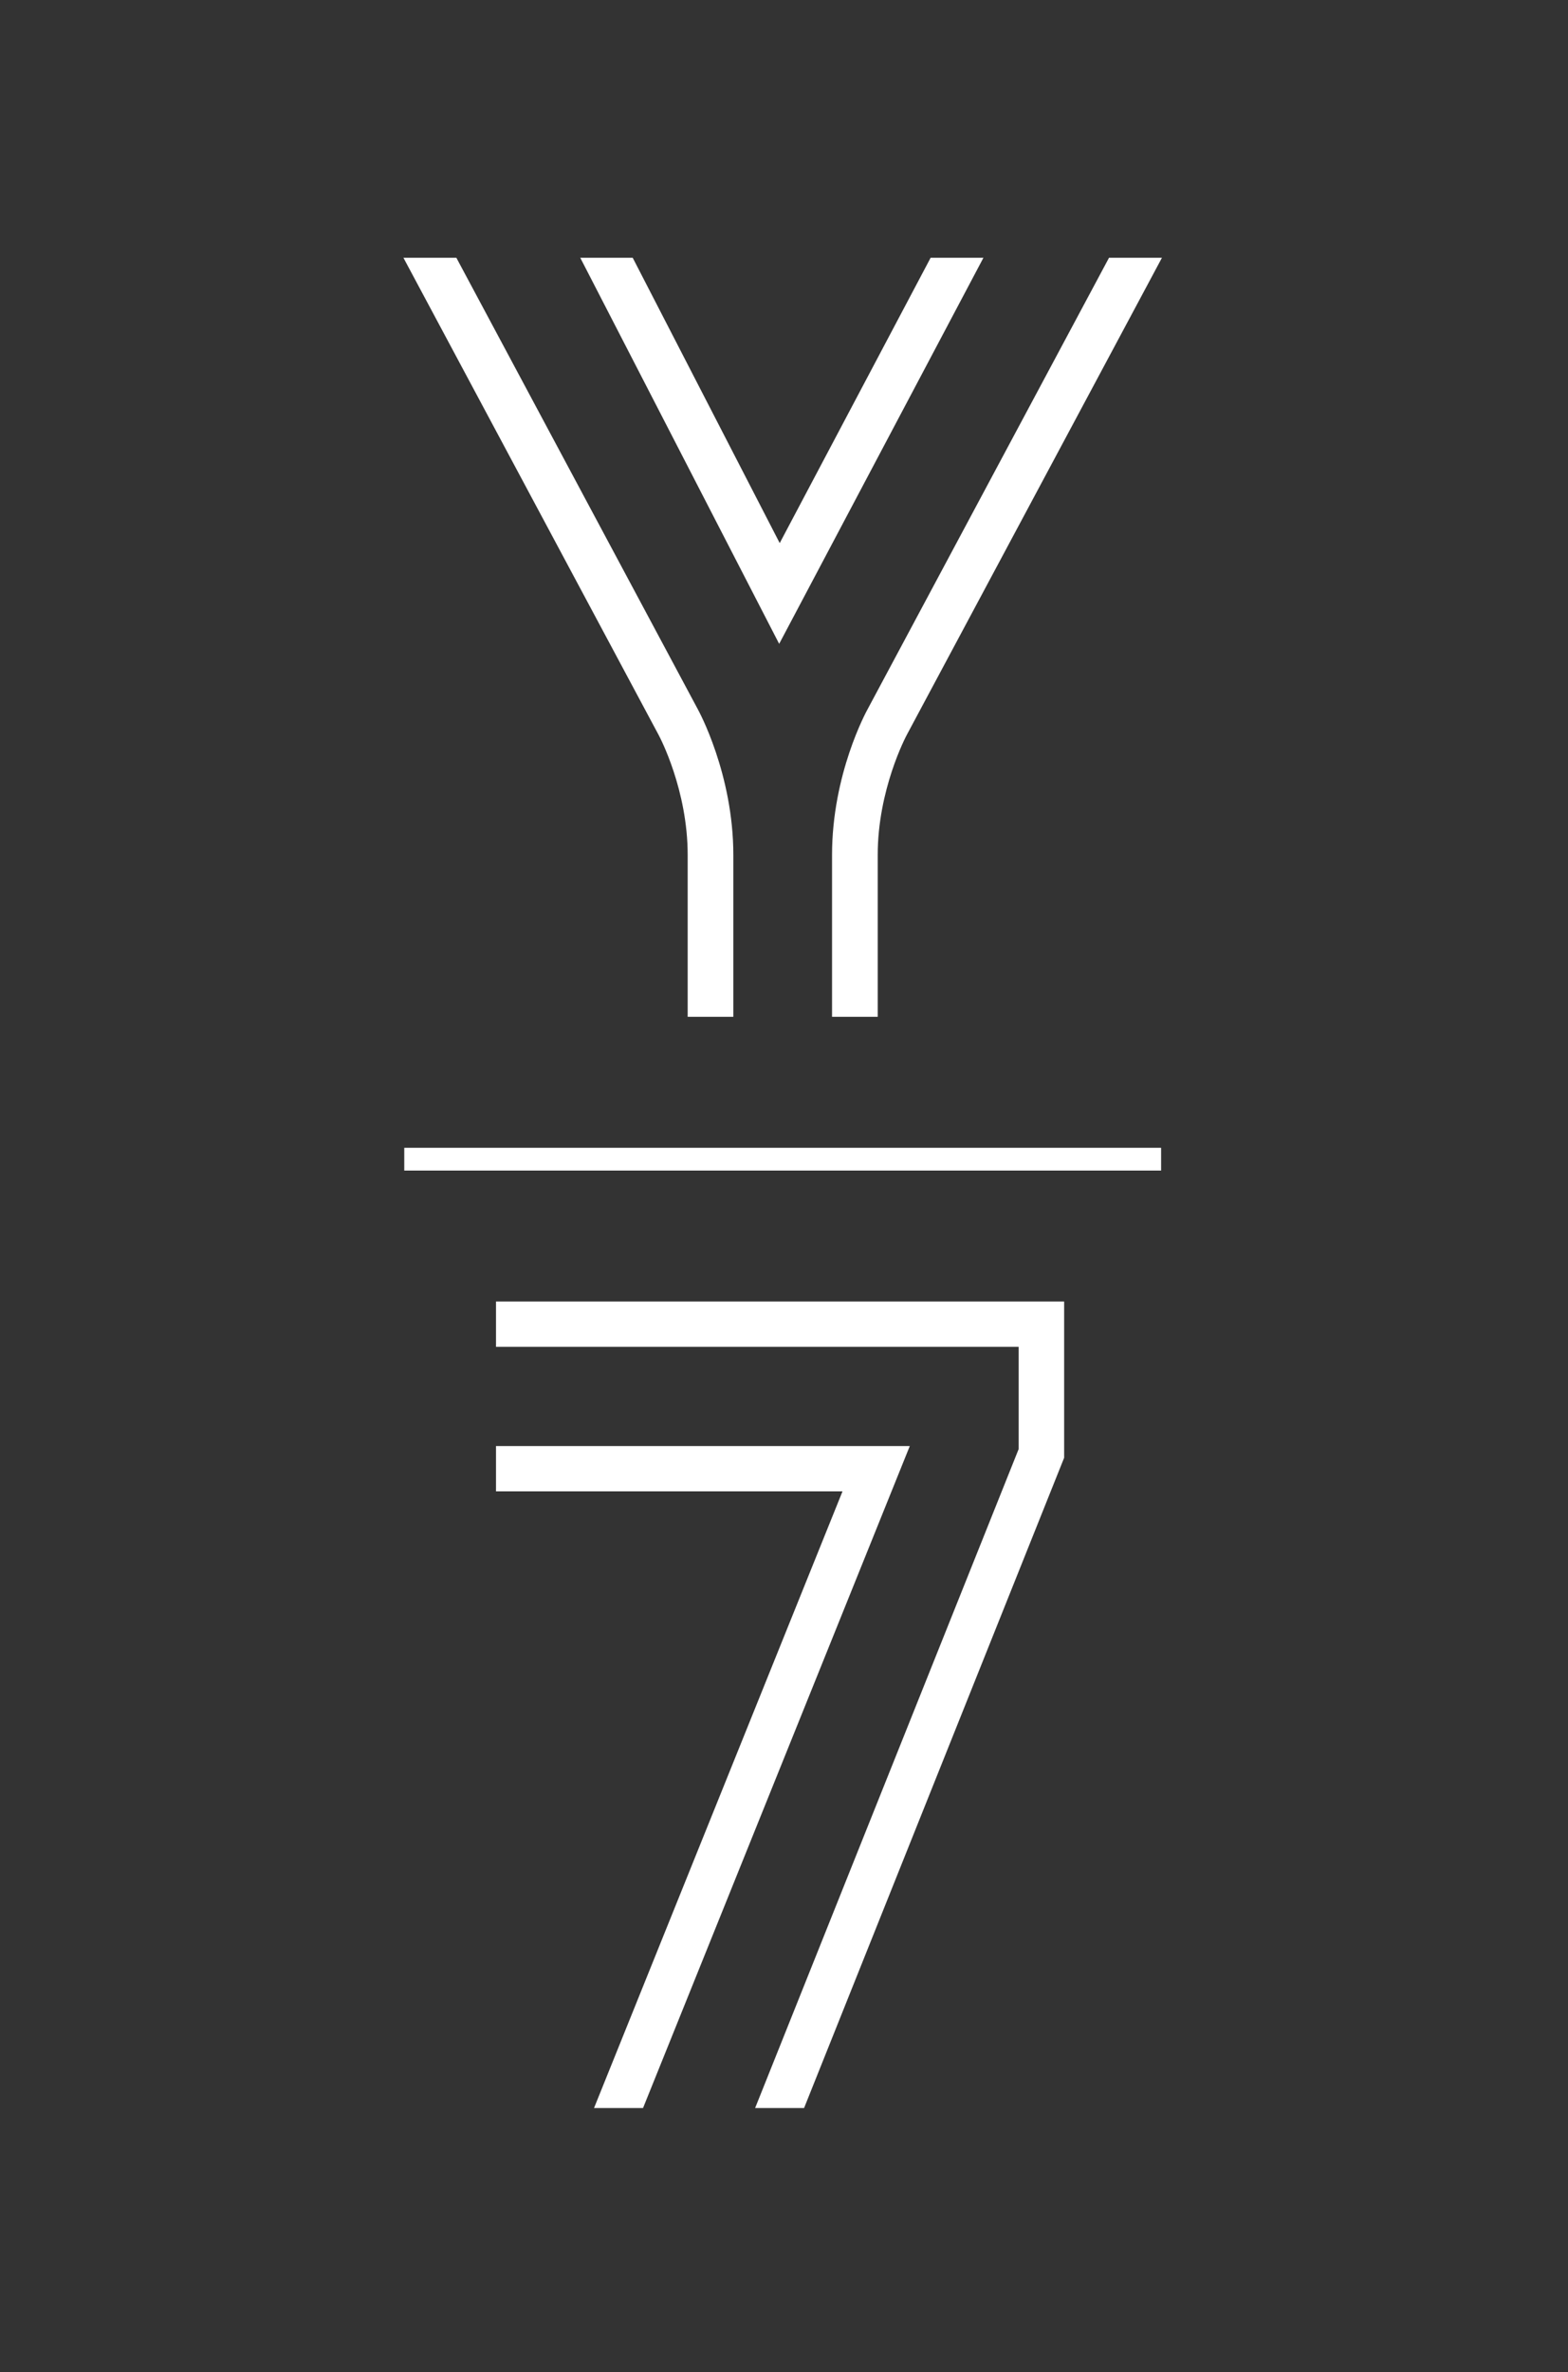 <?xml version="1.0" encoding="UTF-8"?>
<svg width="86px" height="130px" viewBox="0 0 86 130" version="1.1" xmlns="http://www.w3.org/2000/svg" xmlns:xlink="http://www.w3.org/1999/xlink">
    <rect x="0" y="0" width="86" height="130" fill="#333333" stroke="none"/>
    <title>Y7-Logo</title>
    <g id="Page-1" stroke="none" stroke-width="1" fill="none" fill-rule="evenodd">
        <g id="Artboard" transform="translate(-514, 0)">
            <g id="Y7-Logo" transform="translate(514, 0)">
                <polygon id="Fill-1" fill-opacity="0" fill="#000000" points="86 0.391 86 130 0 130 0 -4.51028104e-16"></polygon>
                <polygon id="Fill-1" fill="#FFFFFF" points="58.365 79.893 58.365 71.329 27.204 71.329 27.204 73.813 55.87 73.813 55.87 79.417 41.416 115.531 44.101 115.531"></polygon>
                <polygon id="Fill-2" fill="#FFFFFF" points="49.899 79.251 27.204 79.251 27.204 81.734 46.209 81.734 32.58 115.532 35.268 115.532"></polygon>
                <path d="M47.59,38.86 C47.51,39.004 45.635,42.428 45.635,46.856 L45.635,55.729 L48.14,55.729 L48.14,46.856 C48.14,43.288 49.676,40.385 49.741,40.263 L63.729,14.127 L60.826,14.127 L47.59,38.86 Z M42.723,29.683 L34.702,14.127 L31.826,14.127 L42.735,35.286 L53.938,14.127 L51.042,14.127 L42.765,29.764 L42.723,29.683 Z M38.319,38.858 L38.319,38.858 L38.278,38.88 L25.03,14.127 L22.127,14.127 L36.125,40.282 C36.19,40.403 37.717,43.288 37.717,46.856 L37.717,55.729 L40.221,55.729 L40.221,46.856 C40.221,42.406 38.299,38.918 38.279,38.883 L38.319,38.858 Z" id="Fill-3" fill="#FFFFFF"></path>
                <polygon id="Fill-5" fill="#FFFFFF" points="22.173 64.153 63.684 64.153 63.684 62.906 22.173 62.906"></polygon>
            </g>
        </g>
    </g>
</svg>